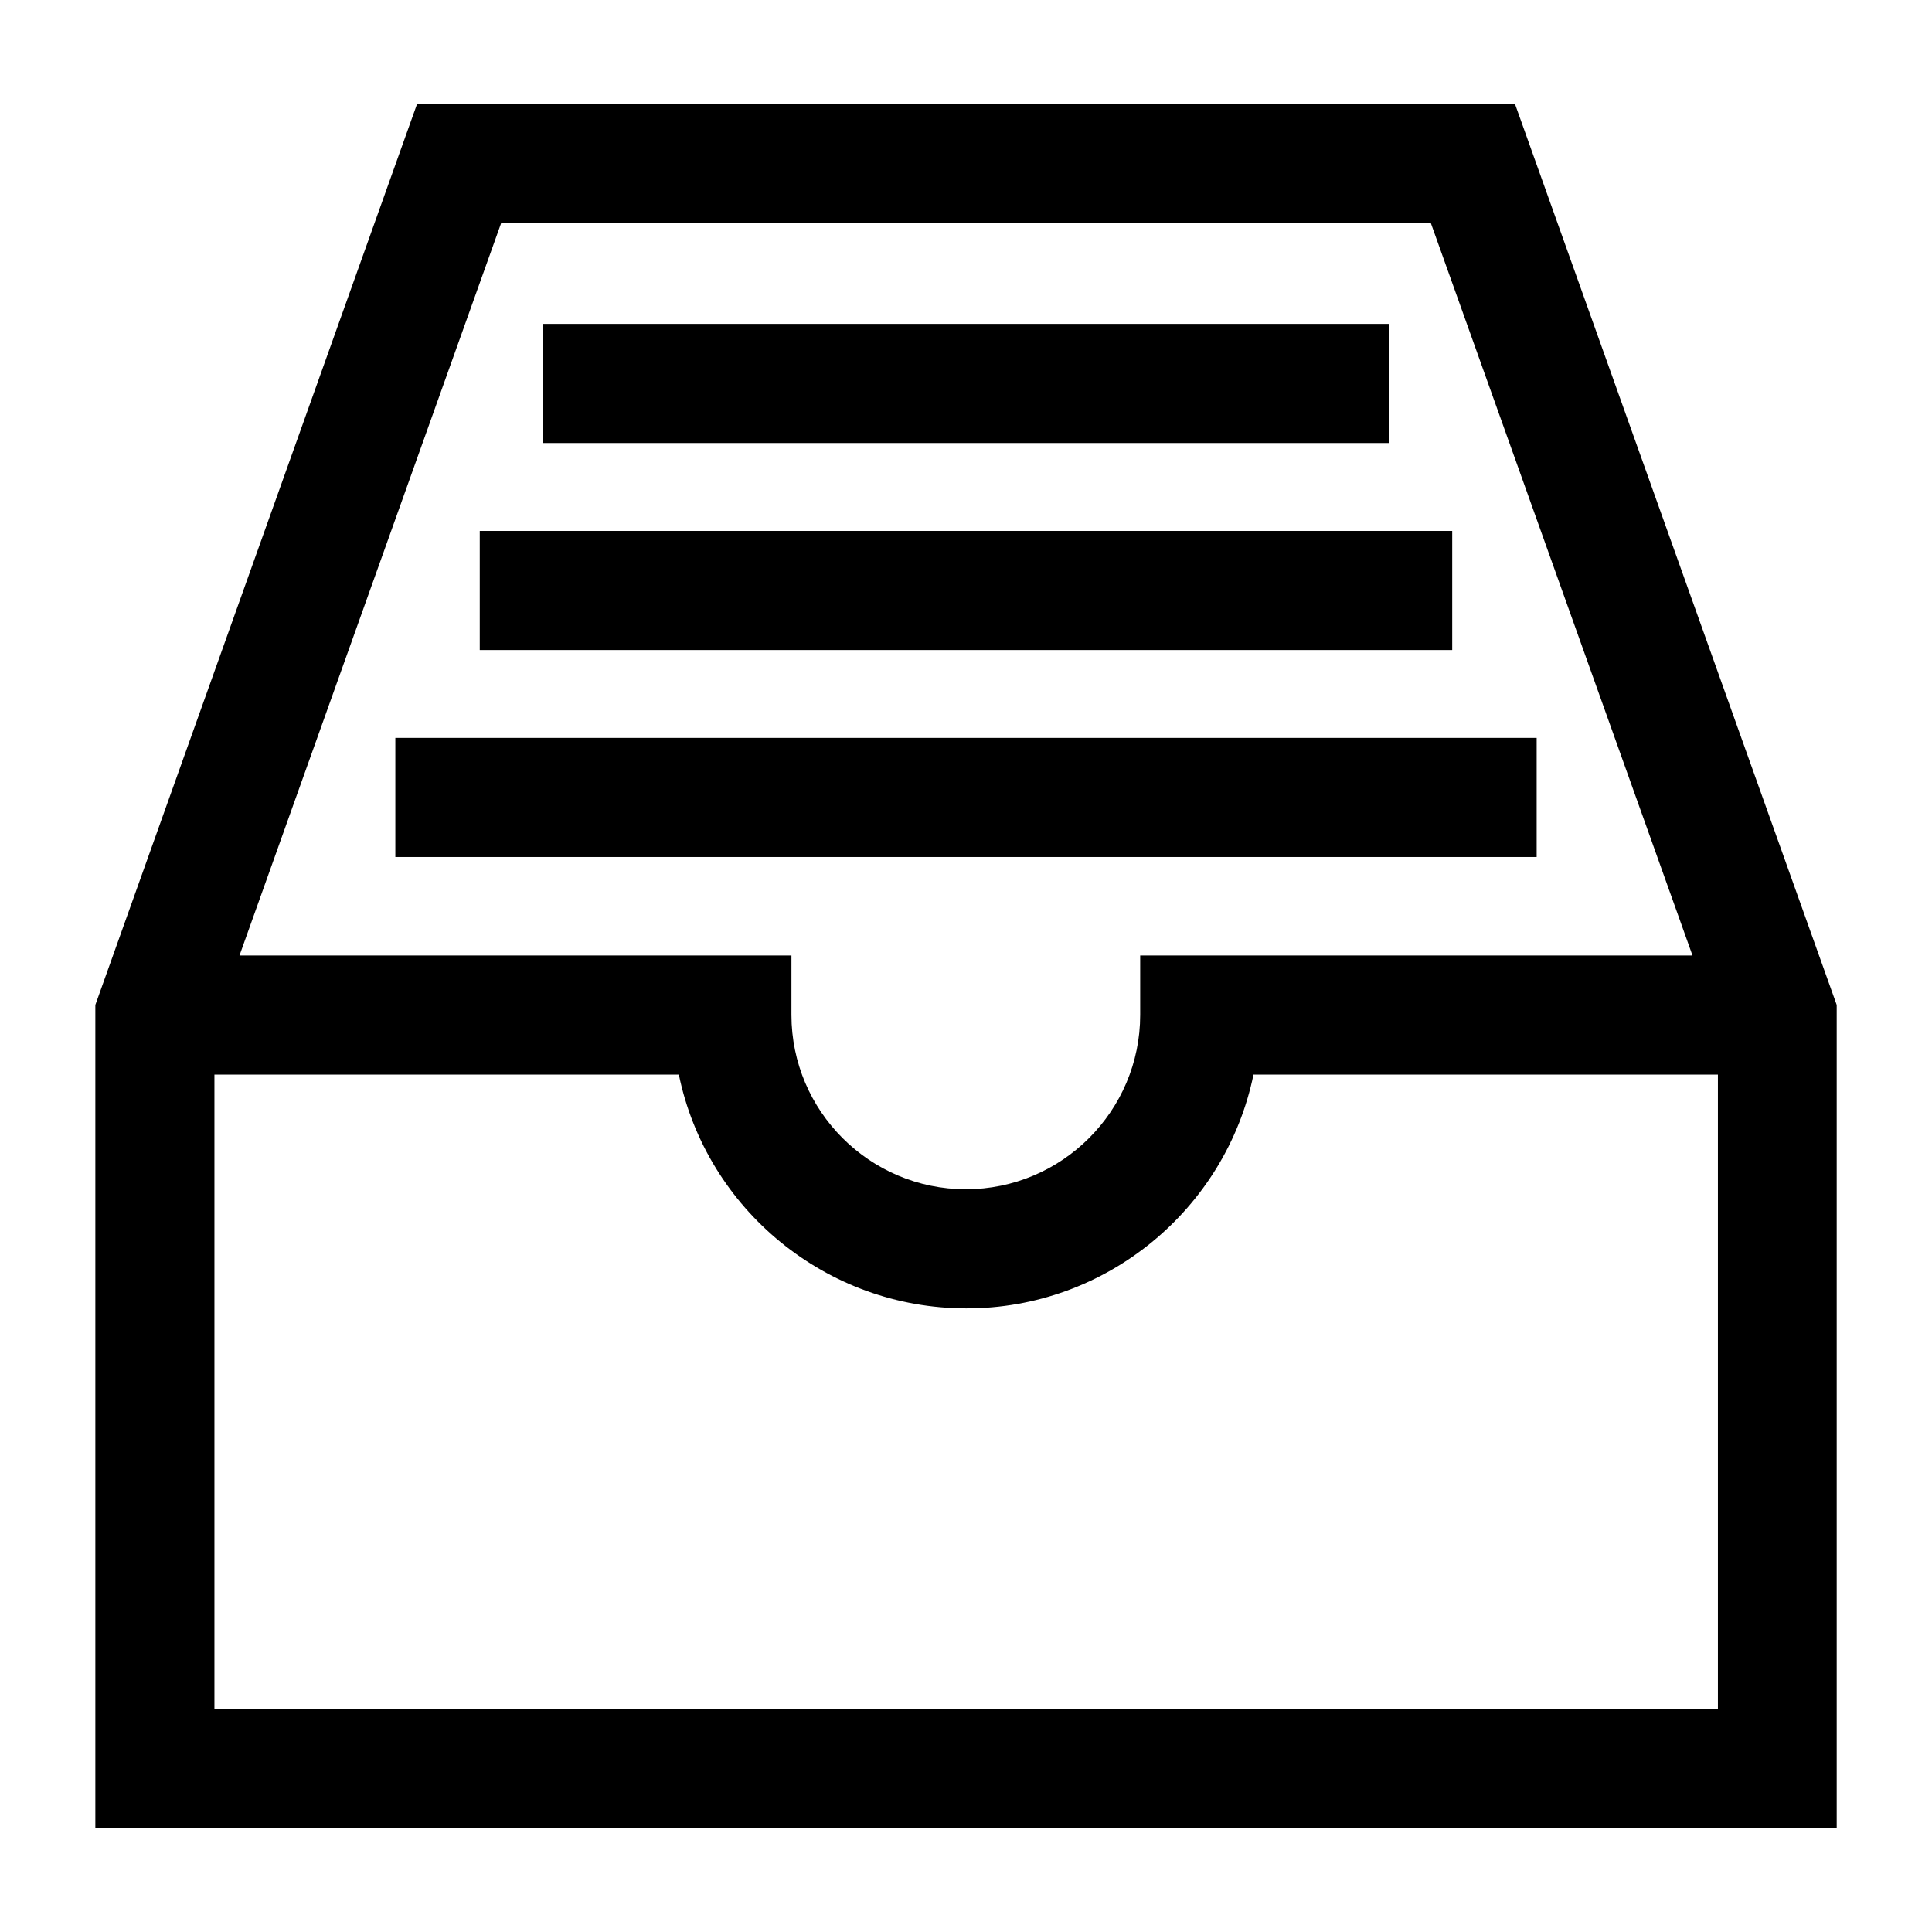 <?xml version="1.0" encoding="UTF-8"?>
<!-- Uploaded to: SVG Repo, www.svgrepo.com, Generator: SVG Repo Mixer Tools -->
<svg fill="#000000" width="800px" height="800px" version="1.1" viewBox="144 144 512 512" xmlns="http://www.w3.org/2000/svg">
 <g>
  <path d="m545.5 171.62h-291l-85.234 238.7v218.05h461.48v-218.05l-85.234-238.7zm-22.285 31.566 69.316 194.03h-146.37v15.738c0 25.473-20.742 46.211-46.211 46.211s-46.211-20.742-46.211-46.211v-15.738h-146.27l69.316-194.03zm-47.031 225.6h123.08v168.02h-398.44v-168.02h123.08c7.367 35.75 39.117 61.949 76.141 61.949 37.023 0.09 68.77-26.199 76.141-61.949z"/>
  <path d="m287.97 229.84h224.14v31.566h-224.14z"/>
  <path d="m271.14 284.7h257.71v31.566h-257.71z"/>
  <path d="m248.77 339.55h302.46v31.566h-302.46z"/>
 </g>
</svg>